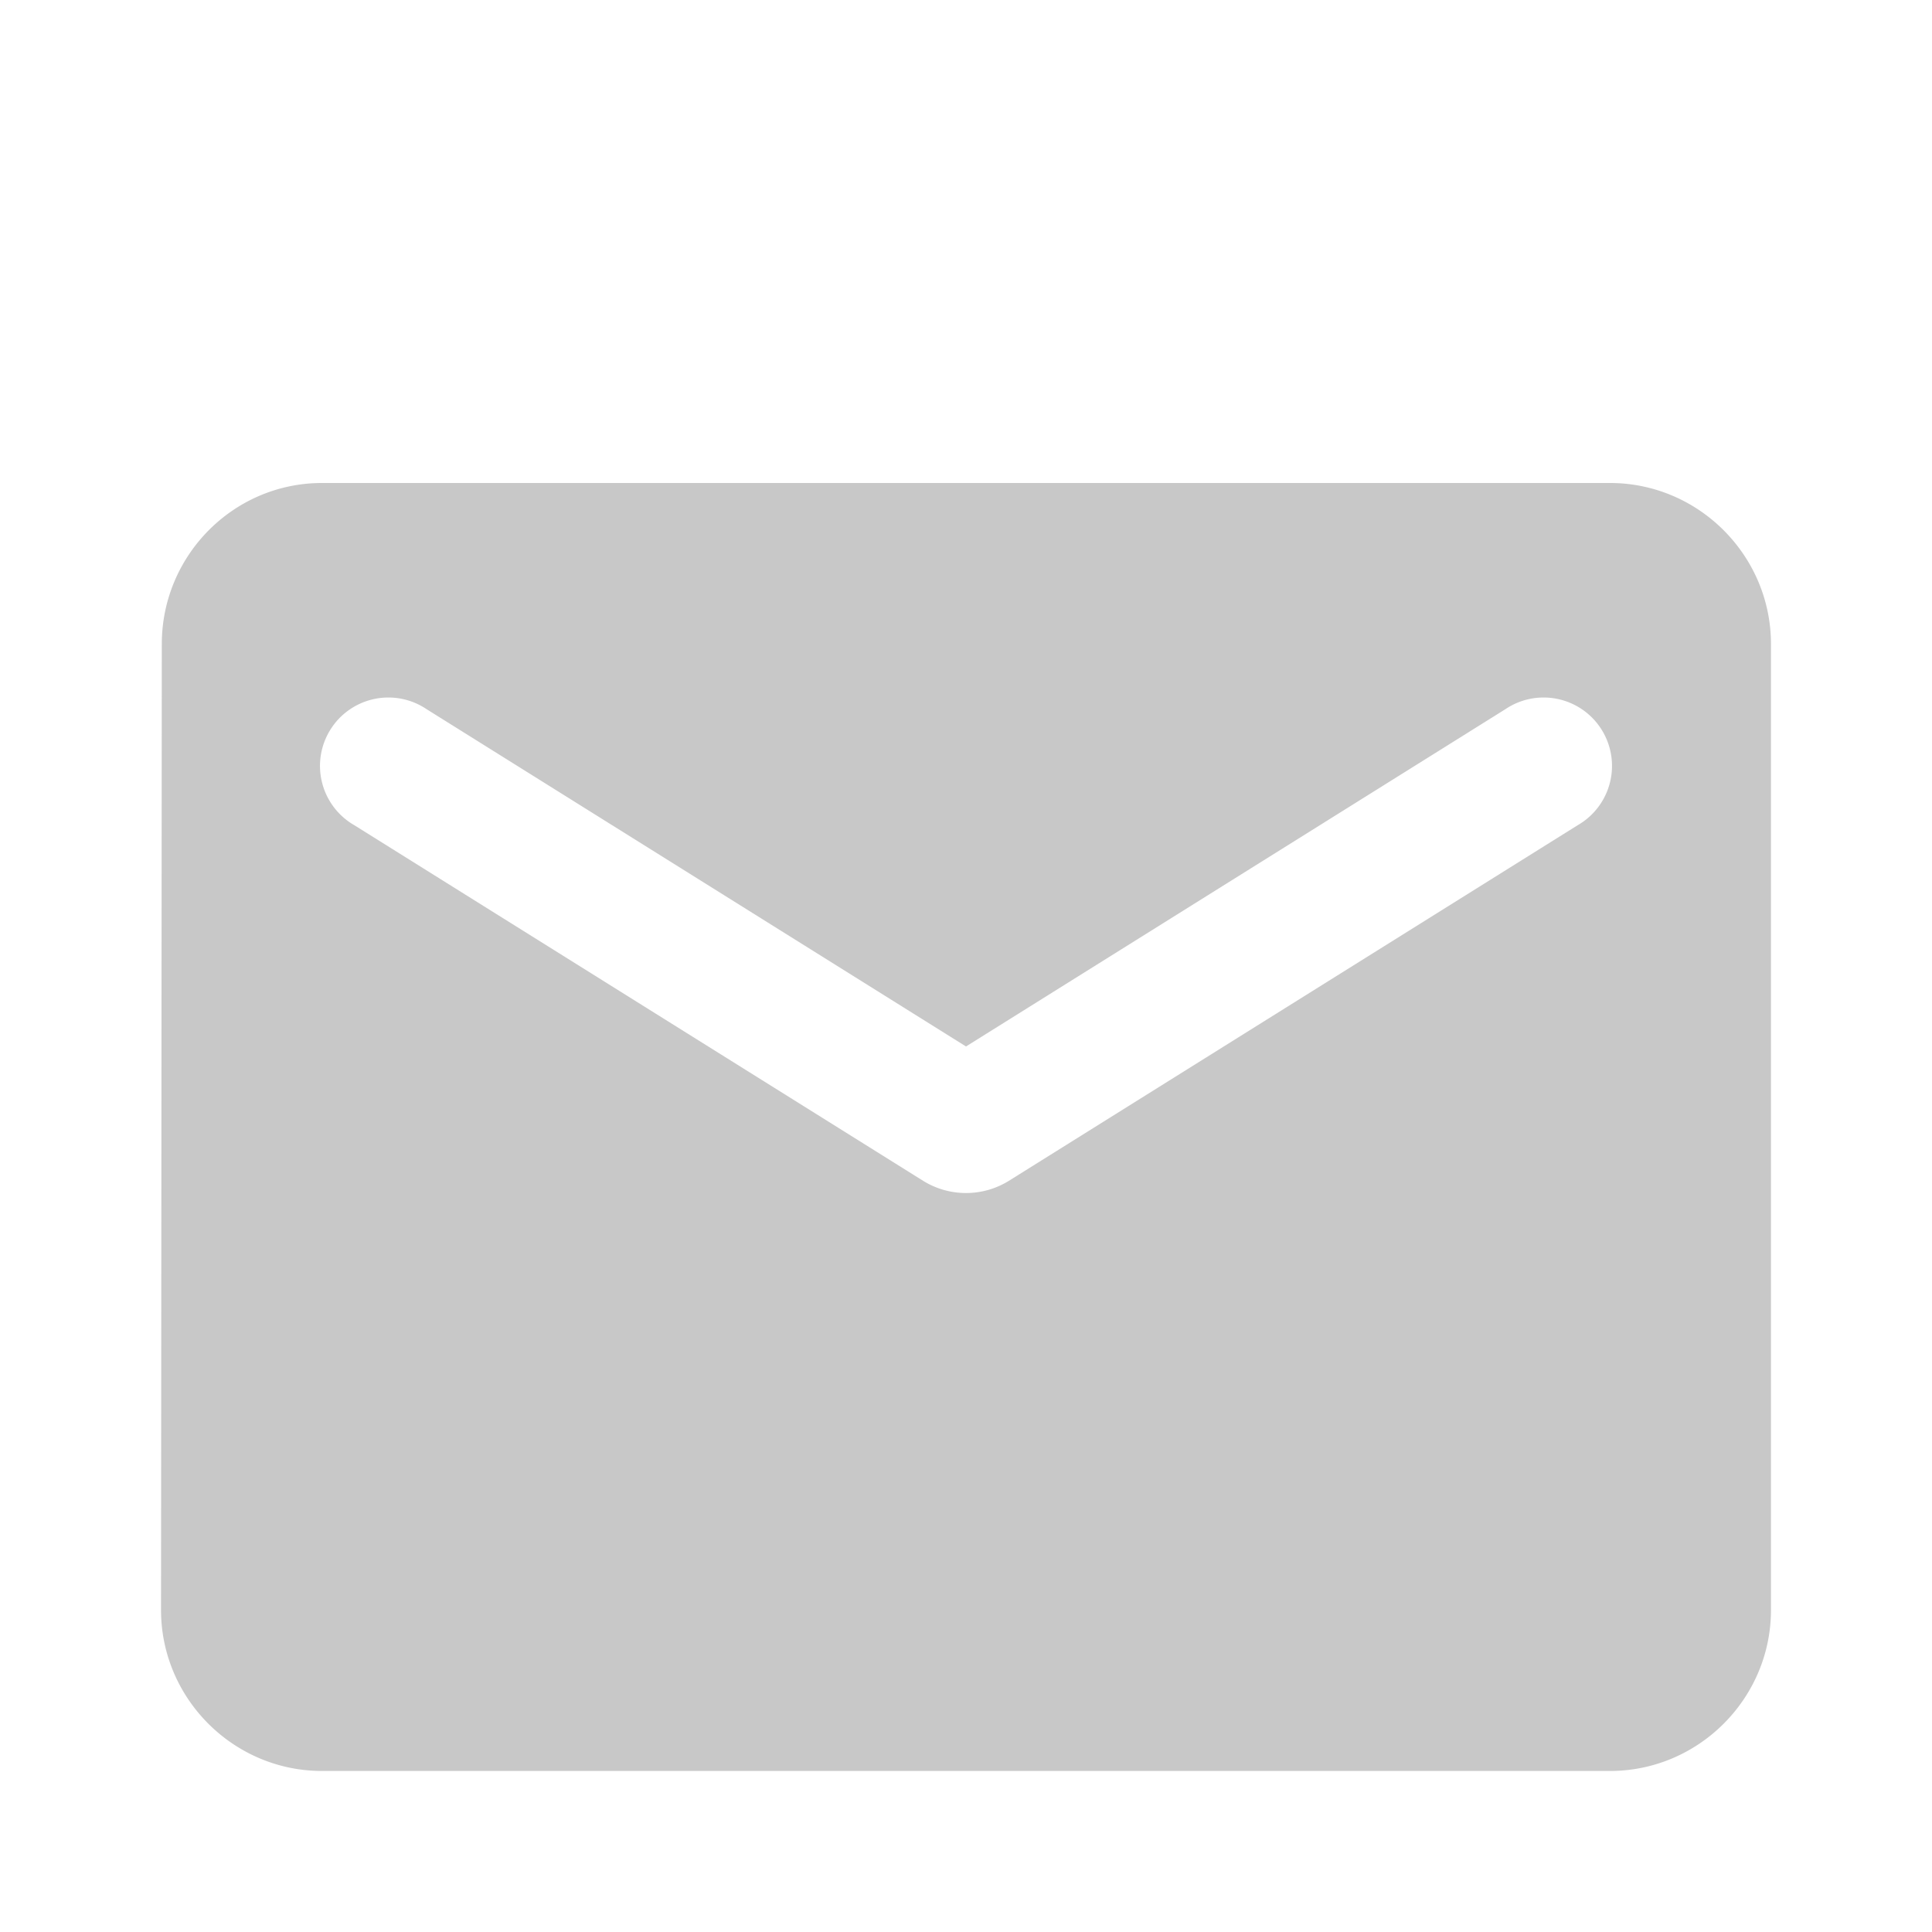 <svg xmlns="http://www.w3.org/2000/svg" width="20" height="20" fill="none" viewBox="0 0 20 20">
  <g clip-path="url(#a)">
    <path fill="#C8C8C8" fill-rule="evenodd" d="M16.667 5H3.333c-.916 0-1.658.75-1.658 1.667l-.008 10c0 .916.75 1.666 1.666 1.666h13.334c.916 0 1.666-.75 1.666-1.666v-10c0-.917-.75-1.667-1.666-1.667Zm-.334 3.542-5.891 3.683a.843.843 0 0 1-.884 0L3.667 8.542a.708.708 0 1 1 .75-1.2L10 10.833l5.583-3.491a.708.708 0 1 1 .75 1.2Z" clip-rule="evenodd"/>
  </g>
  <defs>
    <clipPath id="a">
      <path fill="#fff" d="M0 0h20v20H0z"/>
    </clipPath>
  </defs>
</svg>

